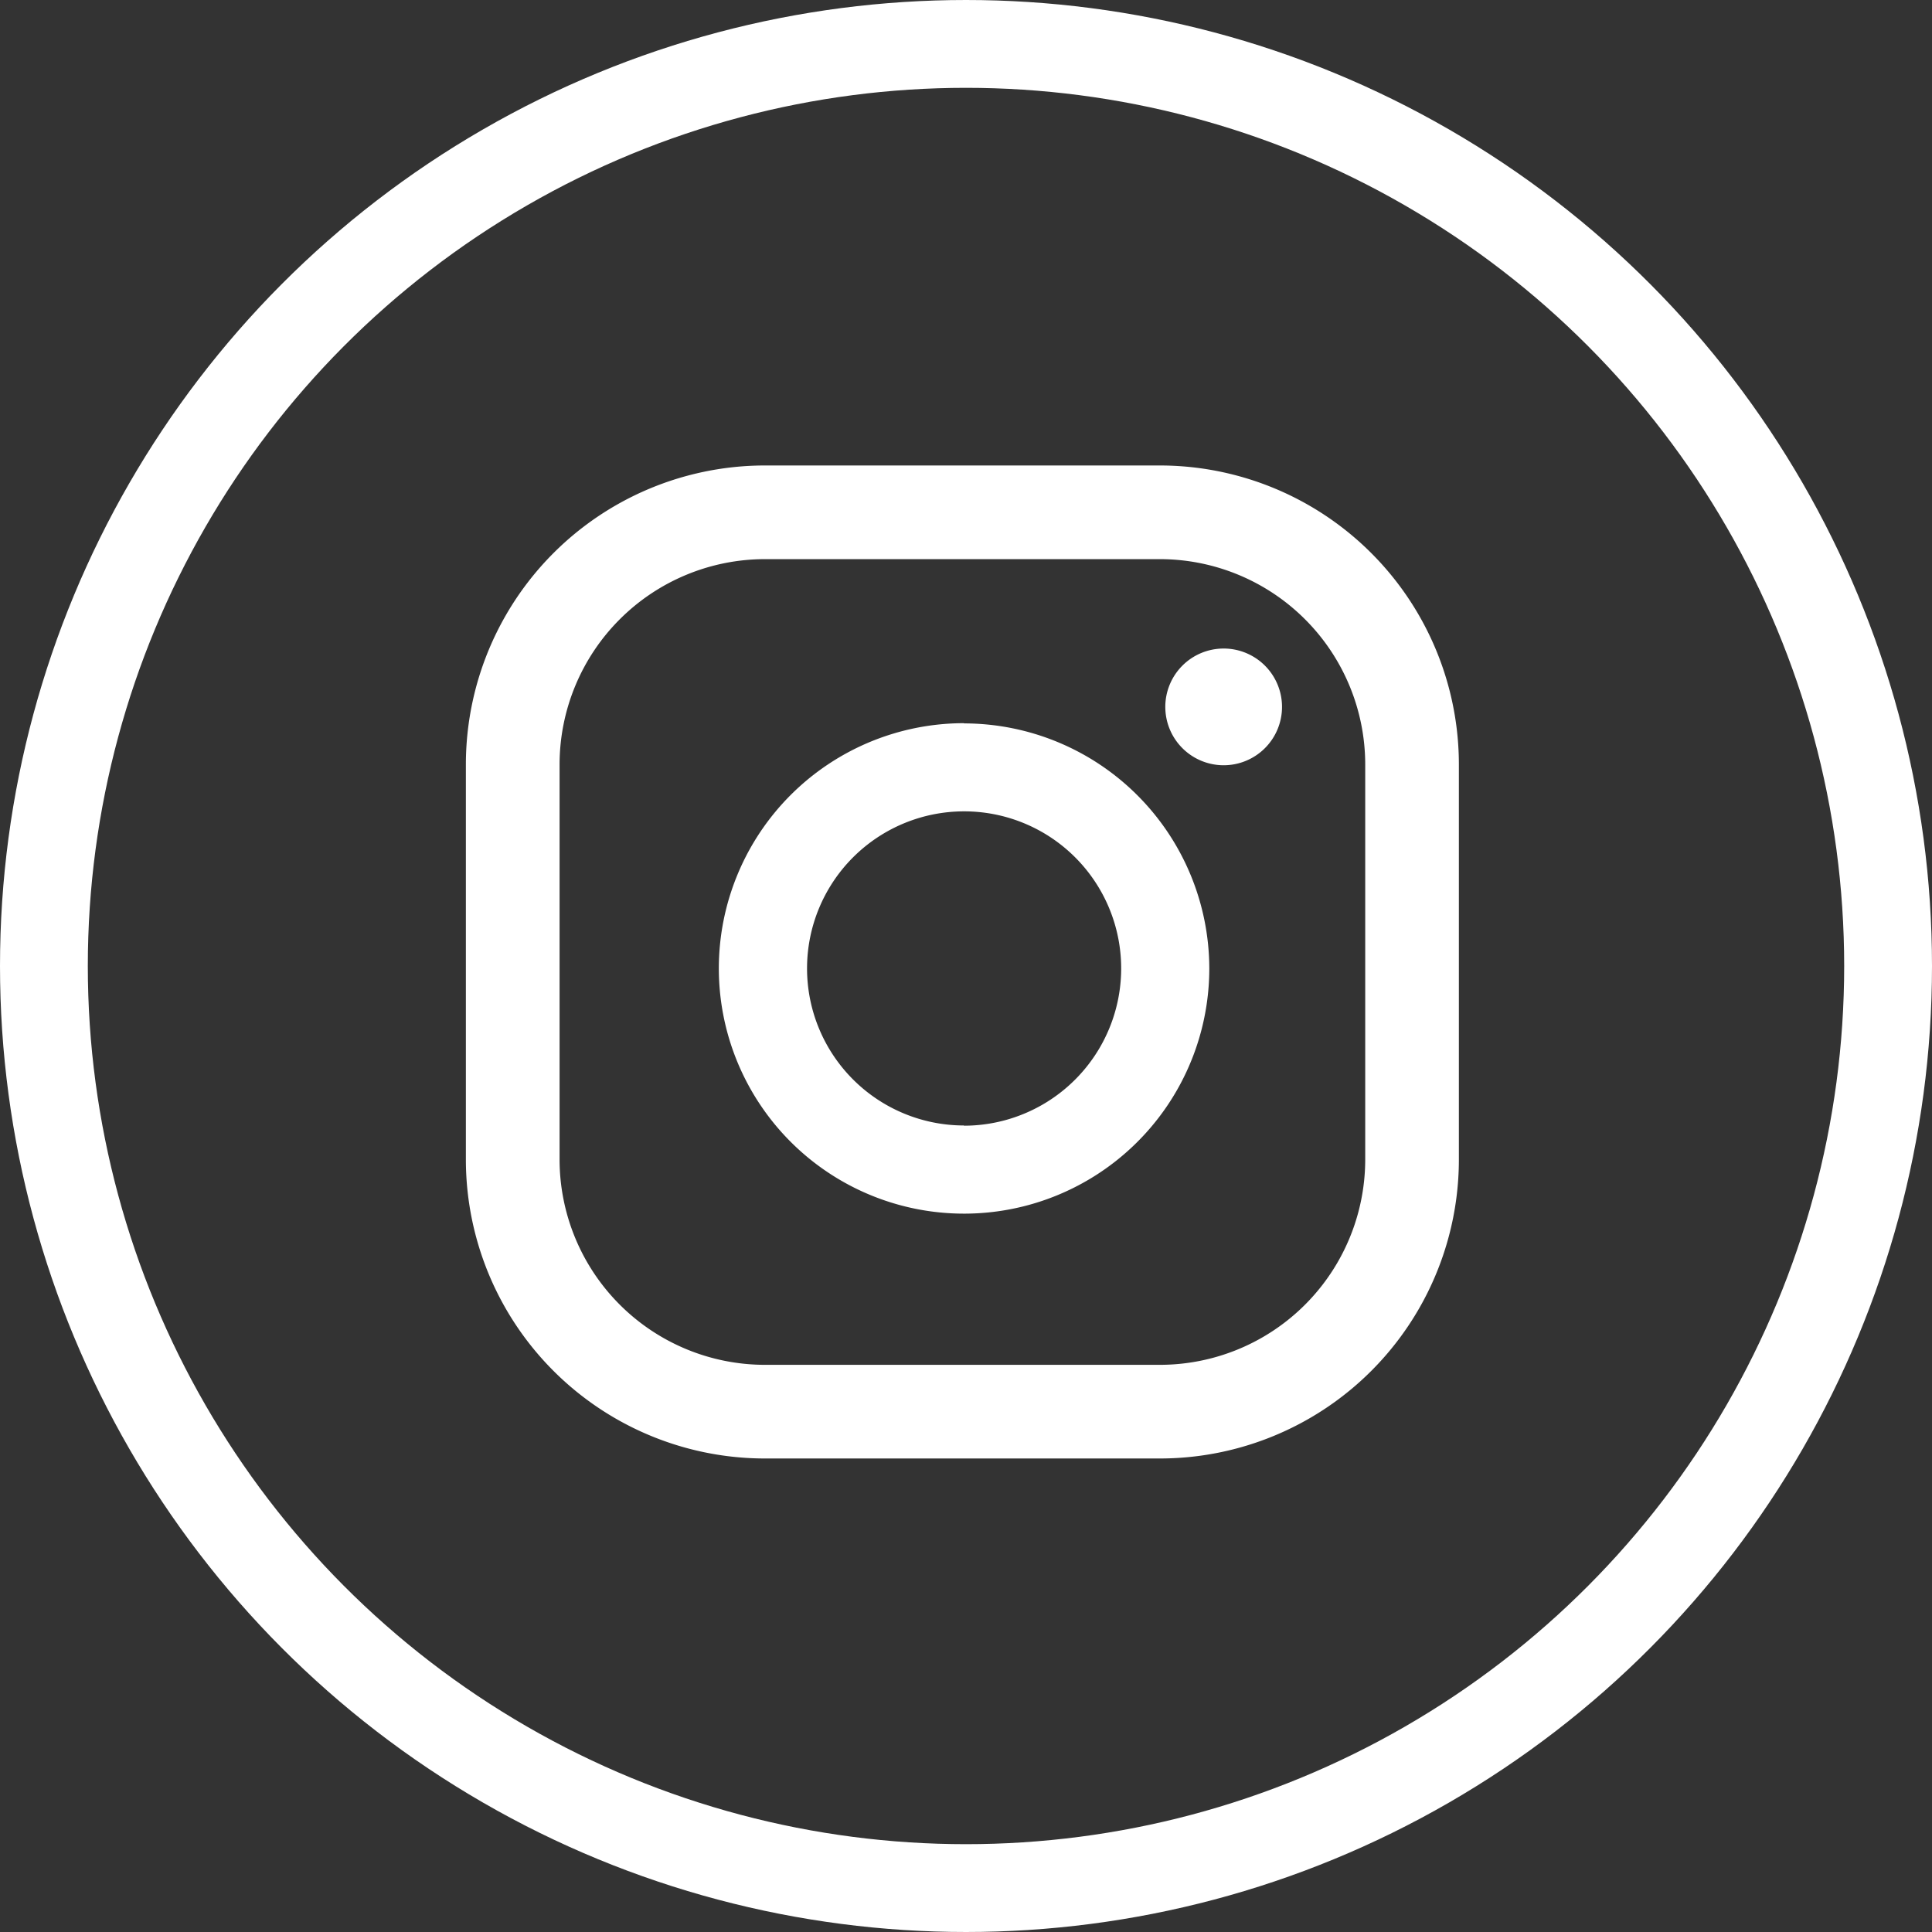 <svg xmlns="http://www.w3.org/2000/svg" width="44" height="44" viewBox="0 0 44 44">
  <rect x="0" y="0" width="44" height="44" fill="#333333" stroke="none"/>
  <g id="menu-picto-insta" transform="translate(-1800 -88)">
    <g id="Ellipse_36" data-name="Ellipse 36" transform="translate(1800 88)" fill="none" stroke="#fff" stroke-width="2">
      <circle cx="22" cy="22" r="22" stroke="none"/>
      <circle cx="22" cy="22" r="21" fill="none"/>
    </g>
    <g id="Groupe_227" data-name="Groupe 227" transform="translate(1433.767 -624.301)">
      <path id="Tracé_197" data-name="Tracé 197" d="M394.1,727.071a1.329,1.329,0,1,0,1.33,1.329A1.329,1.329,0,0,0,394.1,727.071Zm-5.911,1.7a5.585,5.585,0,1,0,5.585,5.584A5.591,5.591,0,0,0,388.186,728.776Zm0,9.162a3.577,3.577,0,1,1,3.578-3.578A3.582,3.582,0,0,1,388.186,737.938Zm11.269-8.219a6.812,6.812,0,0,0-6.812-6.812h-8.99a6.812,6.812,0,0,0-6.813,6.812v8.992a6.812,6.812,0,0,0,6.813,6.811h8.99a6.811,6.811,0,0,0,6.812-6.811Zm-2.133,8.992a4.678,4.678,0,0,1-4.679,4.678h-8.99a4.679,4.679,0,0,1-4.679-4.678v-8.992a4.679,4.679,0,0,1,4.679-4.679h8.99a4.679,4.679,0,0,1,4.679,4.679Z" transform="translate(0)" fill="#fff"/>
    </g>
  </g>
</svg>
